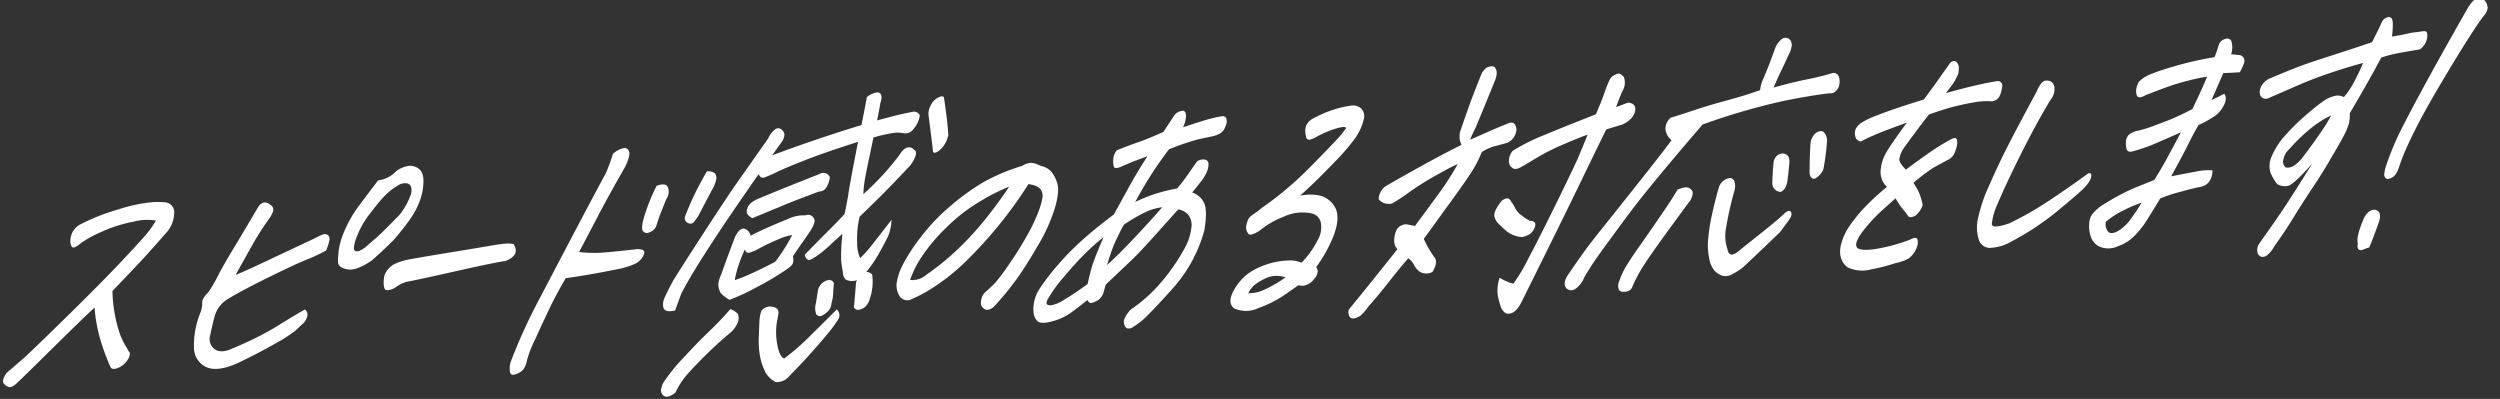 <svg xmlns="http://www.w3.org/2000/svg" width="436.866" height="69.711" viewBox="0 0 436.866 69.711">
  <rect x="0" y="0" width="436.866" height="69.711" fill="#333333" stroke="none"/>
  <g id="グループ_7020" data-name="グループ 7020" transform="matrix(0.999, -0.035, 0.035, 0.999, -1503.464, -361.16)">
    <path id="パス_10821" data-name="パス 10821" d="M1516.37,454.12a9.246,9.246,0,0,0-3.937.059,23.973,23.973,0,0,0-5.661,1.589,19.664,19.664,0,0,0-3.691,1.861,3.537,3.537,0,0,1-1.2.7.424.424,0,0,1-.464-.324,2.645,2.645,0,0,1-.128-.993,4.185,4.185,0,0,1,.426-1.38,3.388,3.388,0,0,1,1.421-1.309,36.262,36.262,0,0,1,6.766-2.387,25.789,25.789,0,0,1,6.015-1.05,11.622,11.622,0,0,1,1.974.089,1.729,1.729,0,0,1,1.719,1.855,5.41,5.41,0,0,1-1.732,3.708q-3.032,3.254-5.2,5.379l-4.337,4.245a24.734,24.734,0,0,0,.857,6.925,11.7,11.7,0,0,0,1.326,3.128,2.709,2.709,0,0,0,.394.722c.118.135.1.425-.066.868a3.6,3.6,0,0,1-2.426,1.948q-.753.132-.924-.388a39.047,39.047,0,0,1-1.684-5.216,27.416,27.416,0,0,1-.706-5.2q-1.482,1.26-4.229,3.77t-5.627,5.157q-2.883,2.646-4.109,3.738c-.615.546-1.088.781-1.423.706a1.658,1.658,0,0,1-.922-.65q-.422-.537.521-1.829,2.2-1.757,3.329-2.689t7.439-6.689q6.308-5.758,10.119-9.539t4.62-4.727A19.512,19.512,0,0,0,1516.37,454.12Z" transform="translate(0 -0.892)" fill="#fff"/>
    <path id="パス_10822" data-name="パス 10822" d="M1547.316,460.186a26.9,26.9,0,0,1-3.4,1.457q-2.287.842-7.016,2.974t-6.883,3.364a5.1,5.1,0,0,0-2.6,3.082q-.438,1.486-.854,3.152a2.245,2.245,0,0,0,.658,2.523q1.077.855,3.137,0,2-.753,4.1-1.691a47.025,47.025,0,0,0,4.232-2.169q2.134-1.228,4.576-2.522a1.164,1.164,0,0,1,.366,1.168,2.491,2.491,0,0,1-.893,1.37q-.756.657-1.357,1.176a26.171,26.171,0,0,1-3.513,2.065q-2.913,1.545-6.58,3.142-3.617,1.492-5.55.587a3.713,3.713,0,0,1-2.105-3.415,15.091,15.091,0,0,1,1.3-6.082,4.617,4.617,0,0,0,.425-1.852q-.053-.628,1.185-1.826a24.224,24.224,0,0,0,1.734-2.764q1-1.793,2.672-4.345t4.756-7.383a1.8,1.8,0,0,1,.9-.74,1.2,1.2,0,0,1,.838.128,2.606,2.606,0,0,1,.8.681,1.055,1.055,0,0,1-.039.946,4.712,4.712,0,0,1-.688,1.127,50.536,50.536,0,0,0-3.073,4.464q-1.372,2.251-3.084,5.094,1.392-.471,5.7-2.326T1545.4,458a9.882,9.882,0,0,1,1.291-.569,1,1,0,0,1,1.019.069.923.923,0,0,1,.23.963A8.584,8.584,0,0,1,1547.316,460.186Zm9.524-11.932a5.058,5.058,0,0,0,3.179-1.477,4.823,4.823,0,0,1,2.319-.868,2.324,2.324,0,0,1,.5.036q2.182.449,1.879,3.137a9.572,9.572,0,0,1-.777,3.124,14.375,14.375,0,0,1-1.9,3.215q-1.205,1.565-2.865,3.354-1.924,1.8-3.941,3.444-2.746,1.725-4.264,1.408t-1.635-1.2a12.062,12.062,0,0,1,1.074-5.024,20.573,20.573,0,0,1,2.833-4.717Q1555.012,450.47,1556.84,448.254Zm5.566,2.8a2.292,2.292,0,0,0,.149-1.423.953.953,0,0,0-.639-.66,2.309,2.309,0,0,0-1.272.1,11.208,11.208,0,0,0-3.095,2.261q-1.08,1.14-2.606,3a15.622,15.622,0,0,0-2.492,4.417,6.03,6.03,0,0,0-.254,1.032c-.053.336.016.56.2.677a.945.945,0,0,0,.842-.057,4.088,4.088,0,0,0,.986-.56c.858-.694,1.592-1.288,2.193-1.783s1.7-1.5,3.283-3.027a7.46,7.46,0,0,0,.958-.978,12.04,12.04,0,0,0,.924-1.344A11.237,11.237,0,0,0,1562.406,451.051Z" transform="translate(-1.401 -0.693)" fill="#fff"/>
    <path id="パス_10823" data-name="パス 10823" d="M1581.49,460.787a2.724,2.724,0,0,1,.37,1.115,1.437,1.437,0,0,1-.375.932,3.529,3.529,0,0,1-1.582.895q-1.381.1-8.932,1.52t-8.407,1.5a6.635,6.635,0,0,0-1.952.908,3.263,3.263,0,0,1-1.291.439c-.389.031-.615-.118-.679-.449a3.681,3.681,0,0,1-.064-.994,8.039,8.039,0,0,1,.15-1.082,3.686,3.686,0,0,1,1.626-1.893,10.107,10.107,0,0,1,1.965-.672q.965-.217,7.2-1.013t8.217-1.074q1.7-.216,2.394-.241l.22-.008A9.554,9.554,0,0,1,1581.49,460.787Z" transform="translate(-2.801 -1.285)" fill="#fff"/>
    <path id="パス_10824" data-name="パス 10824" d="M1600.3,445.01a3.958,3.958,0,0,1,1.98-.962,1.022,1.022,0,0,1,.471.088q.681.449.306,1.591a8.509,8.509,0,0,1-.928,2q-2.686,4.294-4.918,8.228t-3.412,5.972a21.54,21.54,0,0,0,4.367.241q2.174-.1,5.88-.389.953.072,1.108.406c.1.226.008.561-.285,1.008a3.247,3.247,0,0,1-1.25,1.093,13.286,13.286,0,0,1-3.137.871q-5.191.865-9.17,1.264-1.718,2.687-3,5.144t-2.634,5.183a20.921,20.921,0,0,0-1.655,3.812,3.508,3.508,0,0,1-.717,1.573,3,3,0,0,1-1.373.782q-.85.238-.95-.466a4.214,4.214,0,0,1,.183-1.712,96.337,96.337,0,0,1,5.642-11.246q3.88-6.829,7.241-12.693t4.92-8.491A31.754,31.754,0,0,0,1600.3,445.01Zm7.457,5.828q1.634-.53,1.97.351a2.244,2.244,0,0,1-.35,2.006q-.841,1.868-1.212,2.746t-.639,1.675a1.844,1.844,0,0,1-1.1,1.219q-.947.48-1.422-.292-.251-.884.8-3.519A32.764,32.764,0,0,1,1607.754,450.838Zm8.861-2.2a1.762,1.762,0,0,1,1.381.372,1.3,1.3,0,0,1,.137,1.281,5.189,5.189,0,0,1-.717,1.572l-2.547,4.446q-.326.484-.767,1.024a.816.816,0,0,1-1.134.171.89.89,0,0,1-.405-1.22q.745-1.757,1.688-3.575T1616.615,448.638Z" transform="translate(-3.698 -0.619)" fill="#fff"/>
    <path id="パス_10825" data-name="パス 10825" d="M1620.981,472.484a3.831,3.831,0,0,1,1.253.849q.567,1.451-1.282,3.195-2.053,1.542-4.341,3.642t-3.56,3.458a13.85,13.85,0,0,0-2.192,3.12q-1.378,1.045-2.107.442a1.252,1.252,0,0,1-.4-.931,3.6,3.6,0,0,1,.787-1.76,31.359,31.359,0,0,1,3.374-3.819q2.549-2.582,4.663-4.467A52.02,52.02,0,0,0,1620.981,472.484Zm23.932-19.258q1.176-.986,2.151-1.911,1.045-.982,1.835-1.8,1.634-1.737,2.593-2.978.844-1.184,1.523-1.209a1.106,1.106,0,0,1,1.007.438q.523.245.256,1.041c-.095.249-.2.5-.327.747a8.35,8.35,0,0,1-.7.969q-3.723,3.7-5.724,5.527t-3.4,3.084a16.622,16.622,0,0,0-.592,4.483,6.4,6.4,0,0,0,.431,2.767,22.011,22.011,0,0,0,2.388-2.525q1.427-1.7,3.324-3.974a8.136,8.136,0,0,1-.71,2.86q-.525,1.015-1.67,2.892a21.416,21.416,0,0,1-2.376,3.232,1.069,1.069,0,0,1,1.044.488,9.02,9.02,0,0,1-.538,4.113,3.034,3.034,0,0,1-.528,1.068,2.078,2.078,0,0,1-1.193.8.922.922,0,0,1-1.132-.354q.289-2.32.492-4.11a1.116,1.116,0,0,1,.257-.691,1.5,1.5,0,0,1-.533.123,2.416,2.416,0,0,1-1.481-.264,1.777,1.777,0,0,1-.449-1.3,19.049,19.049,0,0,1-.225-2.143,33.678,33.678,0,0,1,.383-4.58q-1.46,1.207-2.119,1.806a22.471,22.471,0,0,1-1.8,1.428,8.767,8.767,0,0,1-1.829,1.087q-.688.261-.978-.884,2.449-2.341,4.123-3.9t3.1-2.968q.338-1.378.6-2.595a9.238,9.238,0,0,0,.2-1q.324-1.689,1.03-4.759.466-2.063.958-4.18-5.785,1.618-9.345,2.872t-4.969,1.879a21.114,21.114,0,0,1-2.165.864q-.746.289-1.08-.592-1.5,1.994-4.388,5.9t-5.615,7.859q-2.735,3.952-4.233,6.63c-.13.319-.269.656-.415,1.011l-.78,1.916q-1.661.322-1.946-.4l-.062-.051a2.75,2.75,0,0,1,.292-1.926q.521-1.094,1.569-2.862,1.832-2.742,6-8.686t5.589-7.805q1.419-1.86,5.9-7.791a3.825,3.825,0,0,1,1.336-1.569.876.876,0,0,1,.891.02,1.537,1.537,0,0,1,.615.924,2.446,2.446,0,0,1-.586,1.437q-1.083,1.4-1.7,2.211,3.771-1.286,8.254-2.623t7.537-2.126q.652-2.7,1.127-4.869a3.752,3.752,0,0,1,1.743-.743.992.992,0,0,1,.47.089q.616.4.1,1.781-.206,1.109-.68,3.015.91-.189,2.489-.559t3.72-.707a1.074,1.074,0,0,1,1.29.689,4.805,4.805,0,0,1-1.281,2.407,1.655,1.655,0,0,1-1.619.583,5.467,5.467,0,0,0-2.148-.083,29.065,29.065,0,0,0-3.191.635q-.582,2.383-1.054,4.288-.582,2.383-.744,3.228c-.079.388-.159.9-.244,1.53C1644.969,452.682,1644.94,452.946,1644.913,453.226Zm-10.247,3.35a1.147,1.147,0,0,1,1.509.682l.084.26a3.908,3.908,0,0,1-.671,1.571q-.537.779-1.585,2.154t-1.768,2.4a2.692,2.692,0,0,1-.056,1.236q-.163.5-2.022,1.566a48.724,48.724,0,0,1-4.7,2.5,35.546,35.546,0,0,1-4.577,1.918,6.109,6.109,0,0,1-1.462-1.209,2.8,2.8,0,0,1-.09-2.674,5.531,5.531,0,0,1,.248-.585q1.62-4.046,2.691-6.551.927-1.607,1.715-1.293a1.556,1.556,0,0,1,.967,1.252q1.024-.507,2.719-1.2t3.841-1.473A6.275,6.275,0,0,1,1634.665,456.576Zm-5.132,4.115q-1.646.638-2.955,1.284a9.358,9.358,0,0,1-1.908.776q-.6.127-.8-.6-.635,1.281-1.087,2.452a18.143,18.143,0,0,0-.865,2.865,31.439,31.439,0,0,0,3.017-1.1q1.963-.8,4.172-1.878a30.782,30.782,0,0,0,3.125-4.569,9.967,9.967,0,0,0-1.442.312Q1630.233,460.4,1629.534,460.691Zm-4.18-3.947a2.854,2.854,0,0,1-.905-.861q-.183-1.62,2.006-2.484,5.425-2.027,10.887-3.95a1.259,1.259,0,0,1,1.824.566,4.28,4.28,0,0,1-.622,1.728,1.5,1.5,0,0,1-1.384.757q-.877.294-2.782.938t-3.891,1.395Q1628.5,455.584,1625.354,456.744Zm14.2,16.456a1.332,1.332,0,0,1,.2,1.752,22.054,22.054,0,0,1-1.9,2.4q-1.33,1.515-3.271,3.525t-3.365,3.319a5.114,5.114,0,0,1-1.111.984,2.773,2.773,0,0,1-1.682.322,4.432,4.432,0,0,1-1.643-1.622,10.561,10.561,0,0,1-.953-3.273,16.537,16.537,0,0,1-.05-3.226q.129-1.6.2-2.579a6.28,6.28,0,0,1,.439-1.879,2.034,2.034,0,0,1,2.021-.568q1.071.3.905,1.2t-.335,1.587a11.4,11.4,0,0,0-.047,3.858q.3,2.115,1.121,2.454a41.4,41.4,0,0,0,4.8-3.92Q1637.773,474.891,1639.556,473.2Zm-1.064-5.211q.638.189.731.6c-.1.843-.172,1.485-.2,1.923a7.372,7.372,0,0,1-.349,1.612,2.066,2.066,0,0,1-.593,1.28,3.957,3.957,0,0,1-1.114.775.75.75,0,0,1-1.019-.28,3.021,3.021,0,0,1-.049-1.677c.14-.6.3-1.392.472-2.379A2.337,2.337,0,0,1,1638.492,467.989Zm18.865-21.759a2.883,2.883,0,0,1-.041-.523q-.314-3.61-.528-5.86a2.831,2.831,0,0,1,.38-1.588,2.89,2.89,0,0,1,1.379-1.439q.9-.425,1.051.042.36,3.346.435,4.578c.051.82.081,1.511.09,2.069l-.335.851a4.536,4.536,0,0,1-1.3,1.674Q1657.553,446.7,1657.356,446.231Z" transform="translate(-4.796 -0.278)" fill="#fff"/>
    <path id="パス_10826" data-name="パス 10826" d="M1675.559,453.033a71.405,71.405,0,0,1-5.336,6.9,74.994,74.994,0,0,1-6.02,6.167,36.993,36.993,0,0,1-6.507,4.768,22.357,22.357,0,0,1-3.092,1.473,1.64,1.64,0,0,1-2.415-.887,3.508,3.508,0,0,1-.252-1.959,10.278,10.278,0,0,1,1.116-3.03,31.029,31.029,0,0,1,3.232-4.653,34.054,34.054,0,0,1,5.461-5.387,40.347,40.347,0,0,1,5.927-3.987,33.82,33.82,0,0,1,6.906-2.629,3.308,3.308,0,0,1,1.392-.469l.262-.01a5.6,5.6,0,0,1,.954.282c.226.1.462.212.71.342a3.256,3.256,0,0,1,1.669.966,5.485,5.485,0,0,1,1.005,2.038q.446,1.351-.486,4.269a29.817,29.817,0,0,1-3.249,6.6q-2.317,3.676-3.853,5.646t-3.335,3.869a11.516,11.516,0,0,1-.981.978,1.987,1.987,0,0,1-.817.4.92.92,0,0,1-.849-.233,1.091,1.091,0,0,1-.472-.822,2.772,2.772,0,0,1,.18-1.057,2.328,2.328,0,0,1,.722-1.022q1.077-.878,1.712-1.5a36.591,36.591,0,0,0,2.531-3.158,58.113,58.113,0,0,0,3.382-5,27.614,27.614,0,0,0,2.075-4.009,11.724,11.724,0,0,0,.791-2.416,1.994,1.994,0,0,0-.177-1.332,1.923,1.923,0,0,0-.921-.781A4.742,4.742,0,0,0,1675.559,453.033Zm-21.252,16.015a3.617,3.617,0,0,0,2.833-.781,44.052,44.052,0,0,0,5.944-4.538,53.416,53.416,0,0,0,5.407-5.62q2.461-2.973,3.685-4.749a32.742,32.742,0,0,0-4.947,2.273,29.654,29.654,0,0,0-6.134,4.36,31.168,31.168,0,0,0-4.541,4.961A17.554,17.554,0,0,0,1654.308,469.048Z" transform="translate(-6.541 -0.831)" fill="#fff"/>
    <path id="パス_10827" data-name="パス 10827" d="M1686.145,473.3q-1.519,1.153-2.964,2.123a9.94,9.94,0,0,1-3.378,1.4q-1.932.435-2.494-.123a2.344,2.344,0,0,1-.639-1.526,5.882,5.882,0,0,1,.173-1.948,7.121,7.121,0,0,1,.884-2,40.7,40.7,0,0,1,3.56-4.323,47.127,47.127,0,0,1,4.772-4.47q2.557-2.082,5.224-3.909,1.222-2.038,2.772-4.636t3.465-5.345q-1.794.589-2.6.878t-1.827.7c-.905.381-1.405.4-1.505.053a3.539,3.539,0,0,1-.055-1.363,2.653,2.653,0,0,1,.675-1.494q2.453-.874,3.918-1.318t4.31-1.593q1.091-1.506,2.113-2.96a2.255,2.255,0,0,1,1.253-.622l.262-.009q.5.193.431,1.035a5.307,5.307,0,0,1-.577,1.857q1.405-.418,2.9-.837t2.494-.612a14.663,14.663,0,0,1,1.468-.235.7.7,0,0,1,.731.343,1.7,1.7,0,0,1-.137,1.317,2.41,2.41,0,0,1-.907,1.264,4.767,4.767,0,0,1-1.548.526q-1.086.2-2.4.424a43.248,43.248,0,0,0-5.2,1.574q-1.882,2.323-3.343,4.446t-2.872,4.535q1.472-.626,3.008-1.127a31.3,31.3,0,0,1,4.385-.968,31.219,31.219,0,0,0,2.072-2.487q.743-1.022,1.579-2.1a1.828,1.828,0,0,1,1.385-.284.759.759,0,0,1,.6.817,3.244,3.244,0,0,1-.374,1.405,7.727,7.727,0,0,1-1.2,1.773q-.875,1.03-1.455,1.679a3.484,3.484,0,0,1,1.882,1.614q.8,1.284,0,5.143a25.14,25.14,0,0,1-5.608,9.617q-3.706,3.883-5.664,5.578a15.442,15.442,0,0,1-1.772,1.19,1.187,1.187,0,0,1-1.07.169q-.4-.2-.488-1.007t1.253-2.222a25.9,25.9,0,0,0,5.825-4.953,33.376,33.376,0,0,0,3.861-5.226,9.735,9.735,0,0,0,1.43-3.75,2.93,2.93,0,0,0-.435-2.241,2.8,2.8,0,0,0-1.757-1.041q-2.3,2.39-4.618,4.805t-4.038,3.946q-1.726,1.532-4.464,3.936l-.454,1.433a2.537,2.537,0,0,1-.945,1.214,4.867,4.867,0,0,1-1.064.457Q1686.455,473.97,1686.145,473.3Zm3.2-10.871a35.8,35.8,0,0,0-3.311,2.74q-1.778,1.636-3.892,3.993a23.4,23.4,0,0,0-2.837,3.642,1.423,1.423,0,0,0-.315.85c.026.208.262.324.71.343a5.565,5.565,0,0,0,2.306-.841q1.634-.871,4.276-2.643.534-2.118,1.008-3.42T1689.347,462.427Zm3.645-2.07a37.3,37.3,0,0,0-1.912,3.557,34.488,34.488,0,0,0-1.27,3.377q1.974-1.643,4.839-4.474t5.147-5.27a9.744,9.744,0,0,0-2.647.617A28.214,28.214,0,0,0,1692.992,460.357Z" transform="translate(-7.533 -0.489)" fill="#fff"/>
    <path id="パス_10828" data-name="パス 10828" d="M1725.359,456.395a8.243,8.243,0,0,1,3.307.042,4.162,4.162,0,0,1,2.839,2.368q.9,2.173-1.125,6.075a26.1,26.1,0,0,1-2.624,4.08,1.747,1.747,0,0,1,.249.621,2,2,0,0,1-.644,1.388,3.024,3.024,0,0,1-1.723,1.136,2.82,2.82,0,0,1-1.113-.092q-1.667,1.107-2.911,1.885a21.457,21.457,0,0,1-4.338,1.911,4.944,4.944,0,0,1-4.091-.147q-1.567-1.257.862-4.333a8.568,8.568,0,0,1,2.846-2.278,14.328,14.328,0,0,1,3.146-1.108,12.66,12.66,0,0,1,2.967-.313,4.871,4.871,0,0,1,2.212.473,15.914,15.914,0,0,0,2.938-3.8,4.525,4.525,0,0,0,.671-3.173,2.085,2.085,0,0,0-1.59-1.6,7.709,7.709,0,0,0-4.874.433,14.938,14.938,0,0,0-4.226,2.247,4.775,4.775,0,0,1-1.34.624q-.534.124-.715-.158a2.617,2.617,0,0,1-.284-.594,1.68,1.68,0,0,1,.02-.867,4.3,4.3,0,0,1,.324-.956,1.989,1.989,0,0,1,.686-.732c.324-.221.632-.424.925-.61a6.719,6.719,0,0,0,.815-.606,58.892,58.892,0,0,0,8.8-6.921q2.9-2.723,4.522-4.356a15.253,15.253,0,0,0,1.933-2.168q-.006-.419-1.662-.02a17.882,17.882,0,0,0-3.778,1.471,3.813,3.813,0,0,1-.889.32.537.537,0,0,1-.639-.266,4.168,4.168,0,0,1-.165-1.229,2.152,2.152,0,0,1,.4-1.326,2.536,2.536,0,0,1,1.065-.851,19.4,19.4,0,0,1,6.755-2.02,2.181,2.181,0,0,1,1.73.623,2.024,2.024,0,0,1,.291,2.009,9.59,9.59,0,0,1-1.519,3.019,36.087,36.087,0,0,1-3.686,4.013q-2.429,2.343-3.893,3.652T1725.359,456.395Zm-9.62,16.711a6.336,6.336,0,0,0,2.868-.546,21,21,0,0,0,3.715-1.993,4.614,4.614,0,0,0-2.925-.16,9.857,9.857,0,0,0-2.173,1.047A4.15,4.15,0,0,0,1715.738,473.106Z" transform="translate(-8.972 -0.494)" fill="#fff"/>
    <path id="パス_10829" data-name="パス 10829" d="M1758.239,449.621a18.769,18.769,0,0,1-1.927,3.453q-1.181,1.695-3.663,4.878c-.33.431-.671.862-1.03,1.294q-1.942,2.537-4.029,5.18a17.746,17.746,0,0,0,1.678,3.2q.773.865-.362,2.637a2.332,2.332,0,0,1-2.141-.056,3.233,3.233,0,0,1-1.042-1.277,2.886,2.886,0,0,0-.972-1.2q-1.44,1.52-3.387,3.845t-3.82,4.279a10.25,10.25,0,0,1-1.171,1.328,2.406,2.406,0,0,1-1.425.706.745.745,0,0,1-.827-.365,1.746,1.746,0,0,1-.08-1.179q4.43-5.037,8.877-10.283a2.009,2.009,0,0,1-.466-.876,3.065,3.065,0,0,1-.031-.891l.055-.369a3.907,3.907,0,0,1,.541-1.437,2.014,2.014,0,0,1,.846-.58,1.621,1.621,0,0,1,.987-.088c.305.078.729.178,1.269.3q1.782-2.215,4.19-5.291a46.433,46.433,0,0,0,3.668-5.271q-1.174.461-3.889,1.867a51.469,51.469,0,0,0-4.8,2.792,28.385,28.385,0,0,1-3.037,1.838,2.329,2.329,0,0,1-2.3-.811,2.835,2.835,0,0,1,1.4-2.307q3.5-1.855,6.845-3.546t6.573-3.169a3.108,3.108,0,0,1-.135-2.409q.428-1.117,1.369-3.538t2.516-5.94a3.1,3.1,0,0,1,1.038-1.4,2.425,2.425,0,0,1,.893-.241.893.893,0,0,1,.532.139q.755.815-.073,2.575-1.986,4.426-3.653,8.053a14.92,14.92,0,0,0-.954,1.923q.746-.286,2.889-1.151t3.651-1.386q1.408-.68,1.611.993a2.789,2.789,0,0,1-1.664,2.314c-1.174.286-1.98.472-2.424.557A8.986,8.986,0,0,0,1758.239,449.621ZM1760.1,461.1q-.334-.88,1.317-2.827,1.208-.883,1.641.152a7.454,7.454,0,0,1,.7,1.235,3.551,3.551,0,0,0,1.033,1.25,11.491,11.491,0,0,0,1.424,1.026,1.046,1.046,0,0,1,.823.286c.2.2.167.572-.1,1.106a2.318,2.318,0,0,1-1.028,1.033,4,4,0,0,1-1.119.355,4.874,4.874,0,0,1-2.567-1.014,19.045,19.045,0,0,1-1.444-1.419A2.488,2.488,0,0,1,1760.1,461.1Zm3.225-8.668a1.485,1.485,0,0,1-.375-1.272,2.893,2.893,0,0,1,.714-1.573,34.569,34.569,0,0,1,5.368-2.471q3.3-1.244,9.391-3.4c.432-.925.763-1.654,1-2.188s.543-1.295.921-2.288q.354-.8.645-1.388a1.836,1.836,0,0,1,.948-.873q.639-.337.962-.164a2.078,2.078,0,0,1,.636.582,2.83,2.83,0,0,1-.373,2.479q-.647,1.388-1.176,2.718l2.065-.7a1.39,1.39,0,0,1,1.23.64,2.033,2.033,0,0,1-.37,1.692,3.184,3.184,0,0,1-.846.844,6.7,6.7,0,0,1-1.021.586q-1.915.488-2.921.784-1.829,3.424-4.638,8.744t-6.287,11.767q-3.478,6.446-4.959,9.173-1.243,2.249-2.752,1.83a2.267,2.267,0,0,1-.872-1.23,18.273,18.273,0,0,1-.444-1.874,7.1,7.1,0,0,1,.431-3.165,8.247,8.247,0,0,0,2.362,1.125,30.194,30.194,0,0,0,2.66-4.109q1.912-3.295,5.407-9.819t4.25-8.18q.756-1.651,1.57-3.466-1.094.3-4.071,1.454a39.58,39.58,0,0,0-4.878,2.217q-1.9,1.064-2.538,1.4a5.472,5.472,0,0,1-1.086.458,1.1,1.1,0,0,1-.647-.082Z" transform="translate(-9.83 -0.244)" fill="#fff"/>
    <path id="パス_10830" data-name="パス 10830" d="M1798.567,446.036q-9.558,10.36-13.156,14.84-.976,1.189-1.812,2.268-2.278,2.861-3.729,4.749a48.146,48.146,0,0,0-2.887,4.09,4.349,4.349,0,0,1-1.749,2.054,1.2,1.2,0,0,1-1.518-.315q-.518-.767.292-2.055,2.3-3.176,4.311-5.663.606-.7,1.141-1.352,2.523-2.923,7.612-8.9t5.98-7.163a3.849,3.849,0,0,1-.6-.74,3.156,3.156,0,0,1-.39-1.247,2.592,2.592,0,0,1,.966-1.95q1.827-.482,4.243-1.2t5.716-1.486q3.3-.77,5.858-1.6a5.2,5.2,0,0,1,.539-1.777q.5-1.093.808-1.76t1.5-3.6a3.708,3.708,0,0,1,1.373-1.727,1.054,1.054,0,0,1,.446-.12,1.172,1.172,0,0,1,.74.236,1.359,1.359,0,0,1,.388,1.166,4.4,4.4,0,0,1-.532,1.463q-.982,1.977-1.448,2.832t-1.459,2.938q3.473-.855,5.7-1.2a47.824,47.824,0,0,0,4.792-1.008,1.017,1.017,0,0,1,1.025.83,2.873,2.873,0,0,1-.219,1.87c-.464.647-.947.926-1.445.838q-2.475.14-7.951,1.014A113.05,113.05,0,0,0,1798.567,446.036Zm-4.734,11.188q.6-.179,1.049-.3l.177-.007a1.228,1.228,0,0,1,.875.18,1.285,1.285,0,0,1,.508.664,2.686,2.686,0,0,1-.77,1.812q-2.647,3.348-4.71,5.99t-3.431,4.582a24.1,24.1,0,0,0-2.29,3.964,1.246,1.246,0,0,1-.734.576,1.976,1.976,0,0,1-.954.061.7.7,0,0,1-.674-.633,1.947,1.947,0,0,1,.212-1.293,12.667,12.667,0,0,1,1.343-2.62q.88-1.341,2.727-3.769t3.731-5.011q1.654-2.21,2.614-3.713Zm17.646,8.044q-2.789,2.513-6.451,5.736a10,10,0,0,1-2.087,1.306,2.358,2.358,0,0,1-1.862.248,3.584,3.584,0,0,1-1.252-.848,4.37,4.37,0,0,1-.885-2.069,13.459,13.459,0,0,1-.182-2.618,30.546,30.546,0,0,1,.854-4.964q.672-2.7,1.473-5.09a2.432,2.432,0,0,1,1.911-1.432.921.921,0,0,1,.841.811,3,3,0,0,1-.164,1.633,59.149,59.149,0,0,0-1.632,6.277,7.175,7.175,0,0,0,.118,3.695q.244,1.673,1.877.46,1.445-1.1,4.323-3.222t4.132-3.267q.788-.552,1.015-.01c.148.362,0,.814-.437,1.354S1812.1,464.476,1811.479,465.268Zm.379-6.994a1.5,1.5,0,0,1-1.46-1.472q.1-1.84.343-3.634a1.768,1.768,0,0,1,.315-.85,1.418,1.418,0,0,1,.763-.63,1.713,1.713,0,0,1,.739-.1q1.152.274.935,1.752-.186,1.581-.455,3.165a3.748,3.748,0,0,1-.345.957A1.785,1.785,0,0,1,1811.858,458.274Zm5.138-3.435q.072-2.31.313-4.787a2.7,2.7,0,0,1,.227-.847,3.609,3.609,0,0,1,.718-.971q1.106-.668,1.546,0a2.068,2.068,0,0,1,.4,1.613,41.5,41.5,0,0,1-.783,4.7,2.707,2.707,0,0,1-.891,1.186q-.779.71-1.2.3A1.347,1.347,0,0,1,1817,454.839Z" transform="translate(-11.415 -0.112)" fill="#fff"/>
    <path id="パス_10831" data-name="パス 10831" d="M1837.071,457.727a9.454,9.454,0,0,1,1.038,2.064,11.034,11.034,0,0,1,.443,1.874,3.986,3.986,0,0,1-1.381,1.833c-.649.268-1.054.266-1.217-.011a14.333,14.333,0,0,0-.862-1.2,12.642,12.642,0,0,1-1.233-1.978q-1.594,1.315-2.973,2.493a27.99,27.99,0,0,0-3.208,3.391q-1.5,2-.73,2.6.758.551,3.345.224a31.6,31.6,0,0,0,5.815-1.384q1.094-.562,1.31-.046a2.17,2.17,0,0,1-.213,1.557,4.052,4.052,0,0,1-1.43,1.756,7.321,7.321,0,0,1-2.238.708,31.93,31.93,0,0,1-4.344.964,5.958,5.958,0,0,1-4.168-.51q-2.427-2.119.112-6.459a24.72,24.72,0,0,1,3.013-3.648,43.654,43.654,0,0,1,4.276-3.693,3.554,3.554,0,0,1-1.023-2.693,7.187,7.187,0,0,1,1.2-3.454q.835-1.342,3.7-4.959-3.273,1.06-4.892,1.641-2.007.753-3.258,1.374a1.121,1.121,0,0,1-.952-.938,2.019,2.019,0,0,1,.126-1.29,2.846,2.846,0,0,1,1.027-1.034,14.835,14.835,0,0,1,2.842-1.227q2.078-.729,4.58-1.446,1.654-.478,3.639-1.019,2.525-3.186,2.946-3.776.52-.7,1.848-2.428a1.159,1.159,0,0,1,.684-.338.594.594,0,0,1,.478.246,1.466,1.466,0,0,1,.346,1.038c-.045.317-.083.624-.116.922a10,10,0,0,1-1.65,2.551c-.228.289-.45.558-.66.81q2-.49,4.067-.929,3.06-.631,5.062-.86a.779.779,0,0,1,.752,1,5.476,5.476,0,0,1-.5,1.617,1.709,1.709,0,0,1-1.428.891,11.386,11.386,0,0,0-2.944.05q-1.782.219-4.049.719-1.557.367-4.041,1.138-1.435,1.677-4.449,5.509a5.178,5.178,0,0,0-1,2.056q-.073.71,1.082,1.93,1.325-.939,3.649-2.463a41.981,41.981,0,0,1,4.371-2.541c.456-.226.763-.271.927-.137s.224.413.187.832a5.213,5.213,0,0,1-.489,1.592,2.37,2.37,0,0,1-1.335,1.306q-1.708.847-2.54,1.269A32.067,32.067,0,0,0,1837.071,457.727Z" transform="translate(-13.431 -0.323)" fill="#fff"/>
    <path id="パス_10832" data-name="パス 10832" d="M1858.206,468.69a7.993,7.993,0,0,1-3.6,1.018,2.017,2.017,0,0,1-2.124-1.342,7.124,7.124,0,0,1-.148-3.512,27.875,27.875,0,0,1,2.323-6.2q1.88-3.922,3.986-7.644t4.817-8.329a4.979,4.979,0,0,1,1.057-1.612,1.137,1.137,0,0,1,.675-.234,2.016,2.016,0,0,1,.6.085,1.328,1.328,0,0,1,.791,1.258,2.849,2.849,0,0,1-.73,1.994q-2.669,4.082-5.551,9.379t-4.4,8.6a11.1,11.1,0,0,0-1.094,3.371q-.031.972,3.057.024a56.524,56.524,0,0,0,6.1-3.126q2.975-1.757,8.043-5.136c.309-.045.469.062.482.324a2.176,2.176,0,0,1-.354,1.063,8.187,8.187,0,0,1-1.774,1.846q-1.4,1.178-4.542,3.569A46.229,46.229,0,0,1,1858.206,468.69Z" transform="translate(-17.719 -0.49)" fill="#fff"/>
    <path id="パス_10833" data-name="パス 10833" d="M1893.609,450.432q-2.146.863-4.355,1.727a28.333,28.333,0,0,1-4.187,1.3q-.981.243-1.093-.565a4.293,4.293,0,0,1-.011-1.365,1.876,1.876,0,0,1,.533-.989,3.591,3.591,0,0,1,1.7-.664,22.226,22.226,0,0,0,2.554-.692l2.683-.907a44.15,44.15,0,0,0,4.335-1.857q.809-1.549,1.406-2.751t1.348-2.8a30.593,30.593,0,0,0-3.218.559,37.428,37.428,0,0,0-4,1.058q-1.774.586-3.751,1.285a2.181,2.181,0,0,1-.917.295.51.51,0,0,1-.533-.4,2.275,2.275,0,0,1-.037-1.048,3.381,3.381,0,0,1,.505-1.278,6.306,6.306,0,0,1,2.461-1.373q1.741-.611,4.668-1.317a59.271,59.271,0,0,1,6.231-1.136,23.073,23.073,0,0,0,.875-2.288,1.671,1.671,0,0,1,1.1-.827.952.952,0,0,1,.289-.062.832.832,0,0,1,.767.446,3.692,3.692,0,0,1-.116,2.312c.773.114,1.282.183,1.526.21a1.113,1.113,0,0,1,.661.528,1.217,1.217,0,0,1-.049,1.051,9.673,9.673,0,0,1-.724,1.416q-1.488.052-2.9.05-.805,1.706-2.217,4.643,1.041-.456,2.267-1.024a1.266,1.266,0,0,1,.236.779,2.833,2.833,0,0,1-.468,1.38,5.24,5.24,0,0,1-1.333,1.517,18.067,18.067,0,0,1-3.127,1.631q-.987,1.557-1.873,3.215t-3.214,5.57q2.517-.4,4.393-.678a9.593,9.593,0,0,1,2.862-.1,4.236,4.236,0,0,1-.388,1.563,2.978,2.978,0,0,1-.67.784,3.1,3.1,0,0,1-1.424.5q-1.03.168-3.364.722a25.528,25.528,0,0,0-3.464,1.013q-1.289,1.988-2.36,3.547a14.617,14.617,0,0,1-2.361,2.812,7.027,7.027,0,0,1-2.983,1.731,3.874,3.874,0,0,1-3.091,0,2.941,2.941,0,0,1-1.57-1.861,5.822,5.822,0,0,1-.184-2.356,2.94,2.94,0,0,1,.755-1.733,7.758,7.758,0,0,1,1.936-1.484q1.333-.782,2.893-1.544a29.567,29.567,0,0,1,3.018-1.286q1.463-.524,3.039-1.1,1.328-1.987,2.136-3.354T1893.609,450.432Zm-7.316,12.065a21.139,21.139,0,0,0-3.291,1.27,13.921,13.921,0,0,0-3.06,1.838,2.113,2.113,0,0,0,.345,1.773c.331.338.894.319,1.682-.06a7.635,7.635,0,0,0,2.409-2.13Q1885.506,463.732,1886.293,462.5Z" transform="translate(-22.914 -0.23)" fill="#fff"/>
    <path id="パス_10834" data-name="パス 10834" d="M1933.572,438.471q-2,3.428-3.344,5.574t-2.508,3.972a6.92,6.92,0,0,1-.208,1.765,11.662,11.662,0,0,1-1.2,2.509q-.991,1.688-2.018,3.246-1.4,2.307-3.486,5.213t-3.572,5.163q-1.482,2.255-3.525,4.9a4.736,4.736,0,0,1-1.086,1.323,1.366,1.366,0,0,1-1.2.436,1.039,1.039,0,0,1-.69-.816,2.059,2.059,0,0,1,.3-1.427q3.054-3.99,4.642-6.2t5.173-7.529q-3.189,3.315-4.156,3.662a2.428,2.428,0,0,1-2.126-.346,8.576,8.576,0,0,1-1.064-2.009,4.036,4.036,0,0,1,.37-2.953,12.477,12.477,0,0,1,2.321-3.336,36.744,36.744,0,0,1,3.547-3.3q1.909-1.564,3.322-2.5a5.747,5.747,0,0,1,2.315-.947,2.32,2.32,0,0,1,1.4.292,12.863,12.863,0,0,0,1.882-2.585q.926-1.607,1.7-3.262-2.714.621-5.887,1.57t-5.829,2.015q-2.652,1.064-4.77,1.872a1.317,1.317,0,0,1-1.155.12,1.028,1.028,0,0,1-.586-.767,2.01,2.01,0,0,1,.258-1.295,3.066,3.066,0,0,1,1.85-1.482q3.175-1.212,4.906-1.8t5.545-1.664q3.82-1.078,7.355-2.146,1.162-2.086,1.931-3.637a1.787,1.787,0,0,1,1.106-.667.422.422,0,0,1,.192.045q.531.14.508,1.138a17.381,17.381,0,0,1-.221,2.264q1.741-.219,2.692-.409a10.84,10.84,0,0,1,1.74-.219q.506-.069,1.11-.117c.4-.032.615.145.639.529a2.977,2.977,0,0,1-.255,1.294,3.192,3.192,0,0,1-1.108,1.325q-1.479.209-3.131.425A28.566,28.566,0,0,0,1933.572,438.471Zm-9.121,9.818a17.671,17.671,0,0,0-3.838,2.286,30.41,30.41,0,0,0-3.669,3.33,3.333,3.333,0,0,0-1.119,1.823,1.281,1.281,0,0,0,.36,1.353q1.183.38,2.848-1.411,2.292-2.809,3.671-4.72A23.744,23.744,0,0,0,1924.451,448.289Z" transform="translate(-27.416 -0.114)" fill="#fff"/>
    <path id="パス_10835" data-name="パス 10835" d="M1940.882,471.47c-.433.119-.8.237-1.121.354a.7.7,0,0,1-.753-.08c-.19-.169-.218-.5-.086-.993q-.336-1.143,1.194-4.4.826-1.5,1.953-1.432,1.283.269.716,2.022Q1941.606,469.922,1940.882,471.47Zm21.457-39.8q-2.24,2.7-8.14,11.909t-7.663,14.15a4.387,4.387,0,0,1-.71,1.258,2.067,2.067,0,0,1-1.352.651.782.782,0,0,1-.529-.8,7.062,7.062,0,0,1,.216-1.083,48.579,48.579,0,0,1,3.588-7.71q2.388-4.255,5.506-9.455t6.315-10.351q1.054-1.611,1.885-1.641a1.265,1.265,0,0,1,1.211.587,2.1,2.1,0,0,1,.364,1.169A2.257,2.257,0,0,1,1962.339,431.672Z" transform="translate(-37.998)" fill="#fff"/>
  </g>
</svg>
